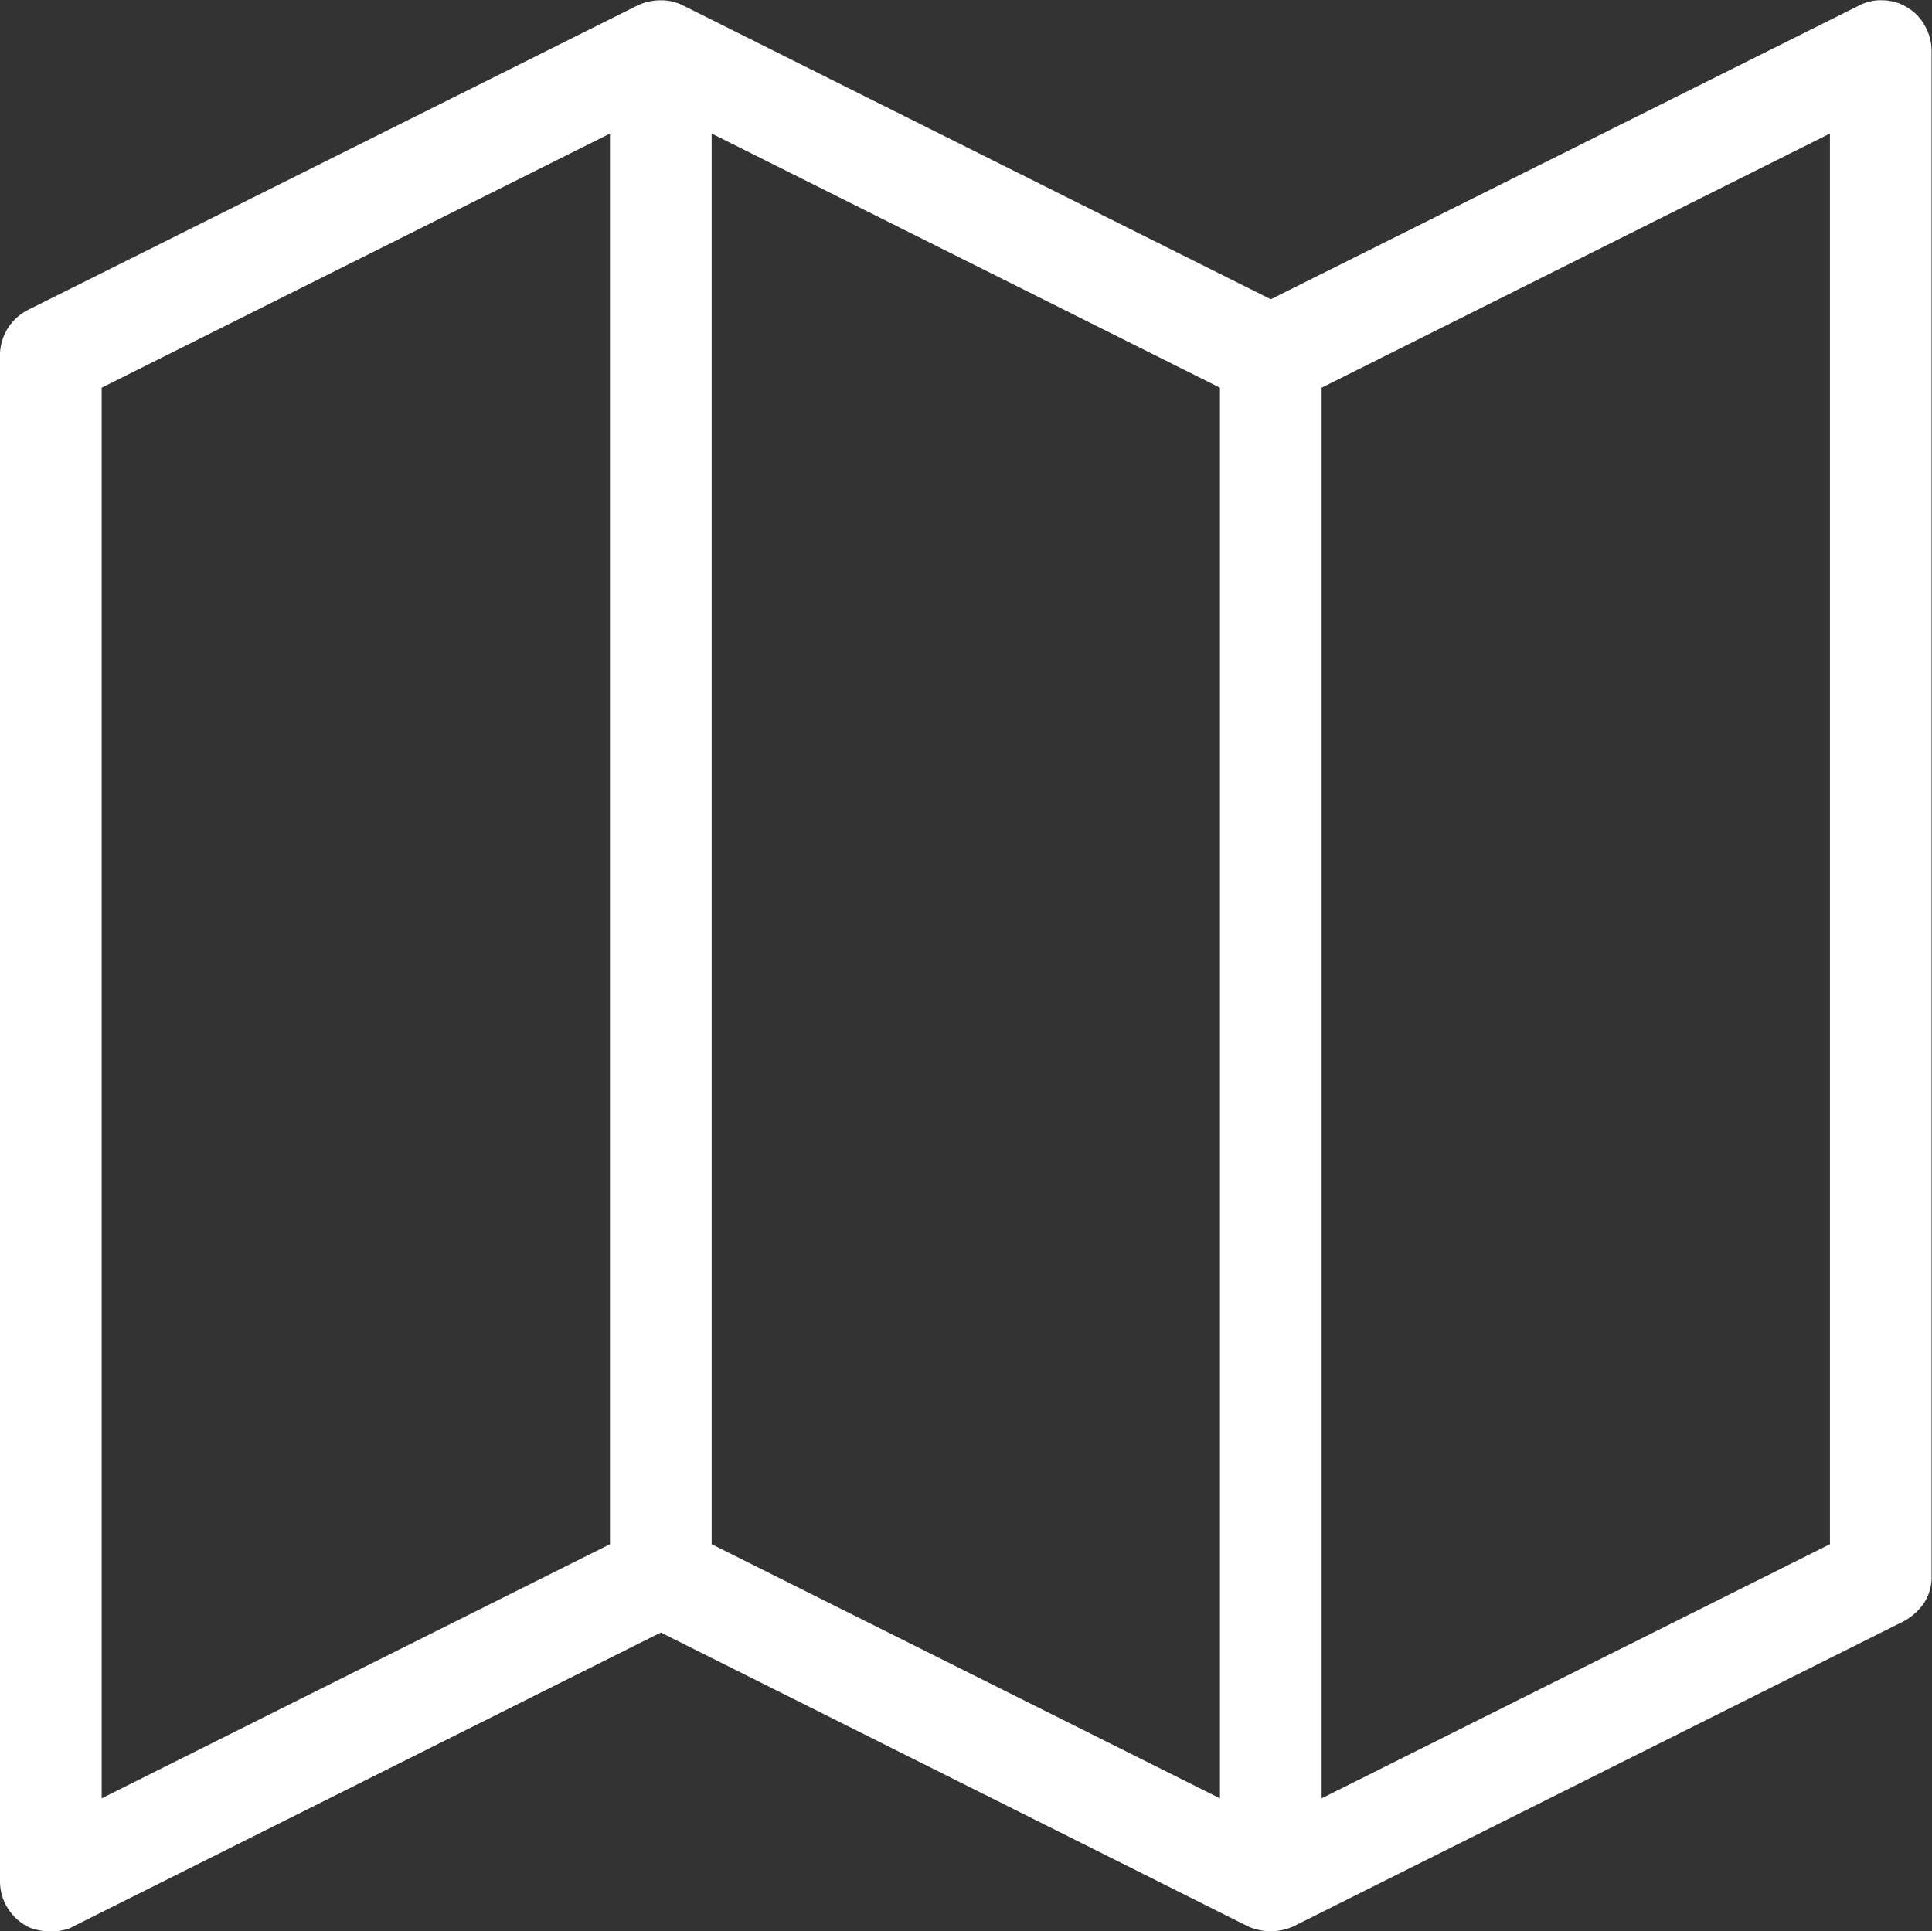 <svg xmlns="http://www.w3.org/2000/svg" width="19.004" height="18.999" viewBox="0 0 19.004 18.999">
  <rect x="0" y="0" width="19.004" height="18.999" fill="#333333" stroke="none"/>
  <path id="Path_97" data-name="Path 97" d="M18.76-17.93A.47.47,0,0,0,18.521-18a.455.455,0,0,0-.239.054L12.5-15.059,6.719-17.949A.474.474,0,0,0,6.5-18a.537.537,0,0,0-.225.049l-6.006,3a.512.512,0,0,0-.2.19A.5.5,0,0,0,0-14.5V.5A.5.5,0,0,0,.063.747.506.506,0,0,0,.234.928.365.365,0,0,0,.361.981.651.651,0,0,0,.5,1,.712.712,0,0,0,.615.986.3.3,0,0,0,.723.947L6.5-1.943,12.275.947a.541.541,0,0,0,.449,0l6-3a.563.563,0,0,0,.205-.186A.465.465,0,0,0,19-2.5v-15a.506.506,0,0,0-.063-.244A.471.471,0,0,0,18.76-17.93ZM6-2.812,1-.312V-14.189l5-2.5ZM7-16.689l5,2.5V-.312l-5-2.5ZM18-2.812l-5,2.5V-14.189l5-2.5Z" transform="translate(0 18.003)" fill="#ffffff"/>
</svg>
